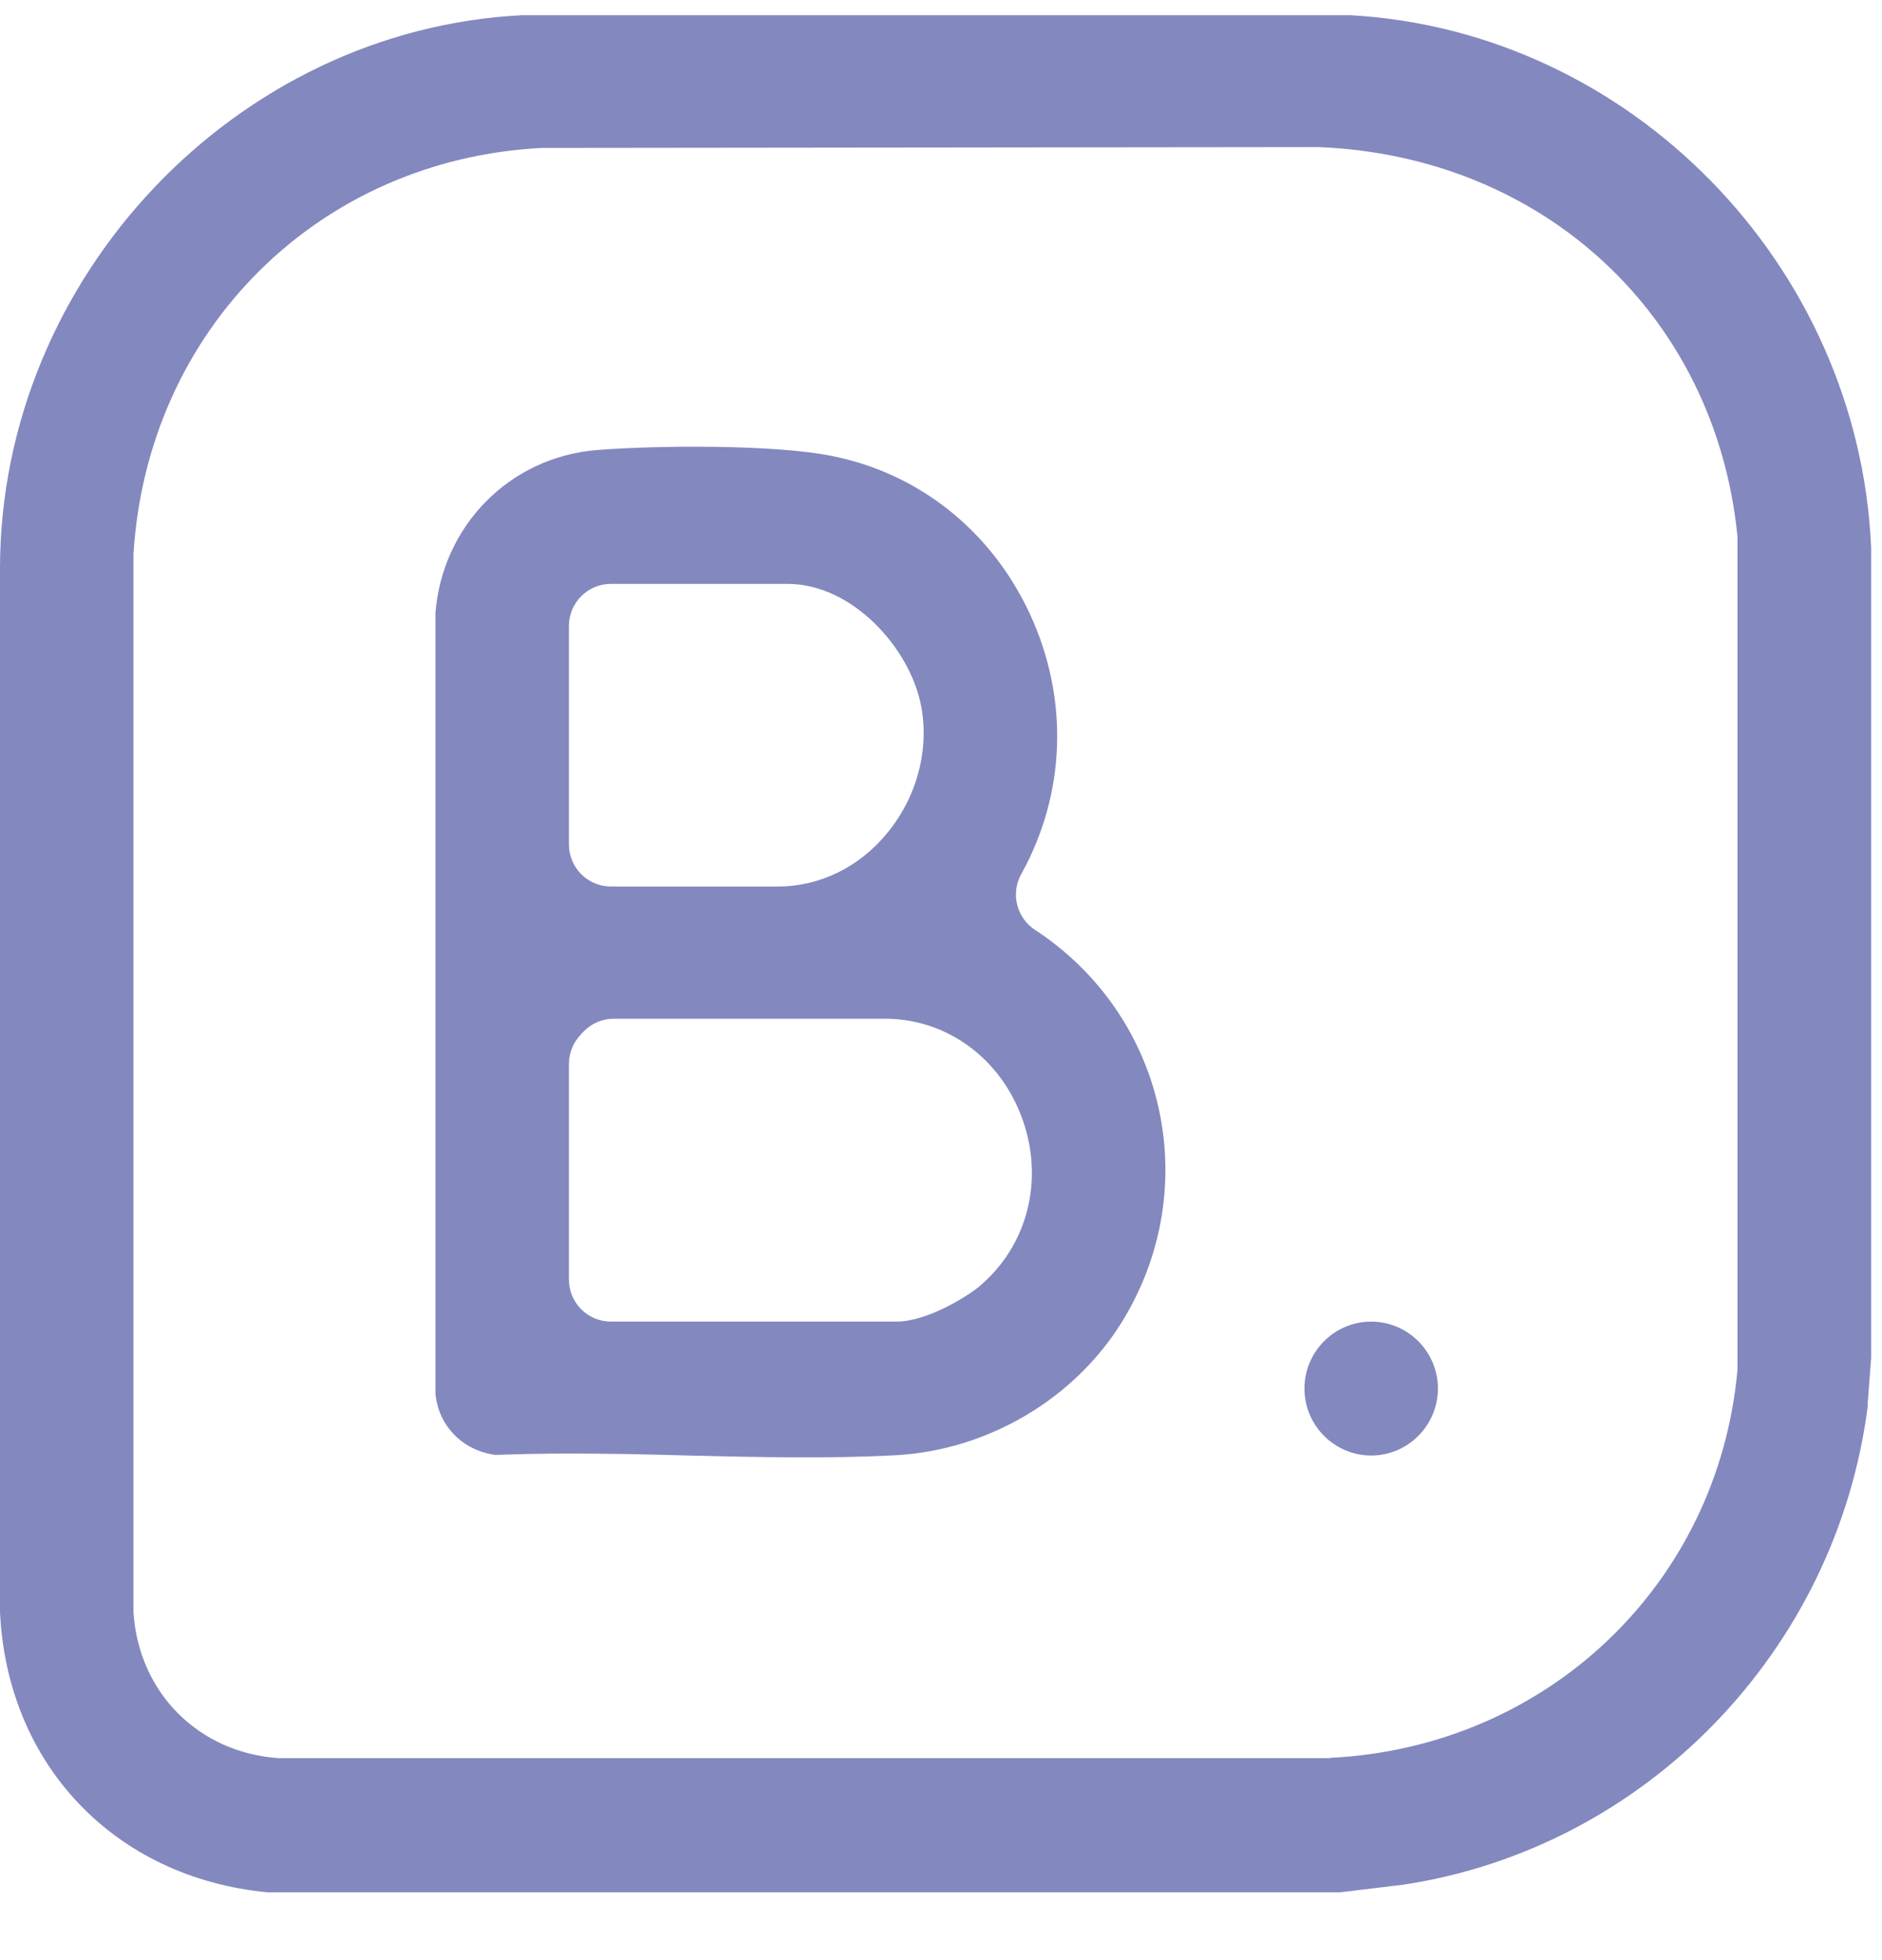 <svg width="24" height="25" viewBox="0 0 24 25" fill="none" xmlns="http://www.w3.org/2000/svg">
<path d="M23.816 17.918L23.862 17.319V6.995C23.709 3.379 20.794 0.395 17.222 0.194H6.658C3.007 0.377 0.007 3.537 0 7.243V20.558C0.089 22.503 1.459 23.948 3.411 24.135H17.09L17.894 24.038C20.98 23.572 23.423 21.057 23.82 17.922L23.816 17.918ZM16.964 22.424H3.59H3.551C2.528 22.352 1.77 21.588 1.702 20.565V7.07C1.877 4.201 4.066 2.034 6.905 1.887H6.934L16.814 1.876C19.693 1.991 21.881 4.036 22.157 6.844V6.898V17.473C21.91 20.207 19.725 22.287 16.961 22.42L16.964 22.424Z" fill="#8388BF"/>
<path d="M5.553 7.82V17.771C5.588 18.183 5.9 18.503 6.318 18.556C6.626 18.546 6.937 18.539 7.248 18.539C7.759 18.539 8.27 18.549 8.771 18.564C9.654 18.585 10.566 18.607 11.428 18.56C12.597 18.495 13.702 17.843 14.31 16.856C15.358 15.152 14.872 12.957 13.198 11.859C12.962 11.705 12.887 11.393 13.023 11.149C13.591 10.127 13.634 8.918 13.137 7.838C12.647 6.776 11.725 6.037 10.606 5.815C9.88 5.668 8.374 5.679 7.612 5.74C6.504 5.829 5.642 6.701 5.553 7.817V7.82ZM7.255 7.985C7.255 7.687 7.494 7.447 7.791 7.447H10.044C10.87 7.447 11.603 8.265 11.746 9C11.854 9.56 11.693 10.166 11.314 10.625C10.96 11.059 10.452 11.307 9.923 11.307H7.791C7.494 11.307 7.255 11.066 7.255 10.769V7.985ZM7.412 13.187L7.448 13.151C7.548 13.05 7.684 12.993 7.827 12.993H11.285C12.072 12.993 12.758 13.495 13.037 14.27C13.32 15.055 13.102 15.898 12.479 16.415C12.336 16.533 11.825 16.856 11.432 16.856H7.791C7.494 16.856 7.255 16.616 7.255 16.318V13.57C7.255 13.427 7.312 13.291 7.412 13.19V13.187Z" fill="#8388BF"/>
<path d="M17.486 16.856C17.017 16.856 16.635 17.24 16.635 17.71C16.635 18.18 17.017 18.564 17.486 18.564C17.954 18.564 18.337 18.18 18.337 17.71C18.337 17.24 17.954 16.856 17.486 16.856Z" fill="#8388BF"/>
</svg>
